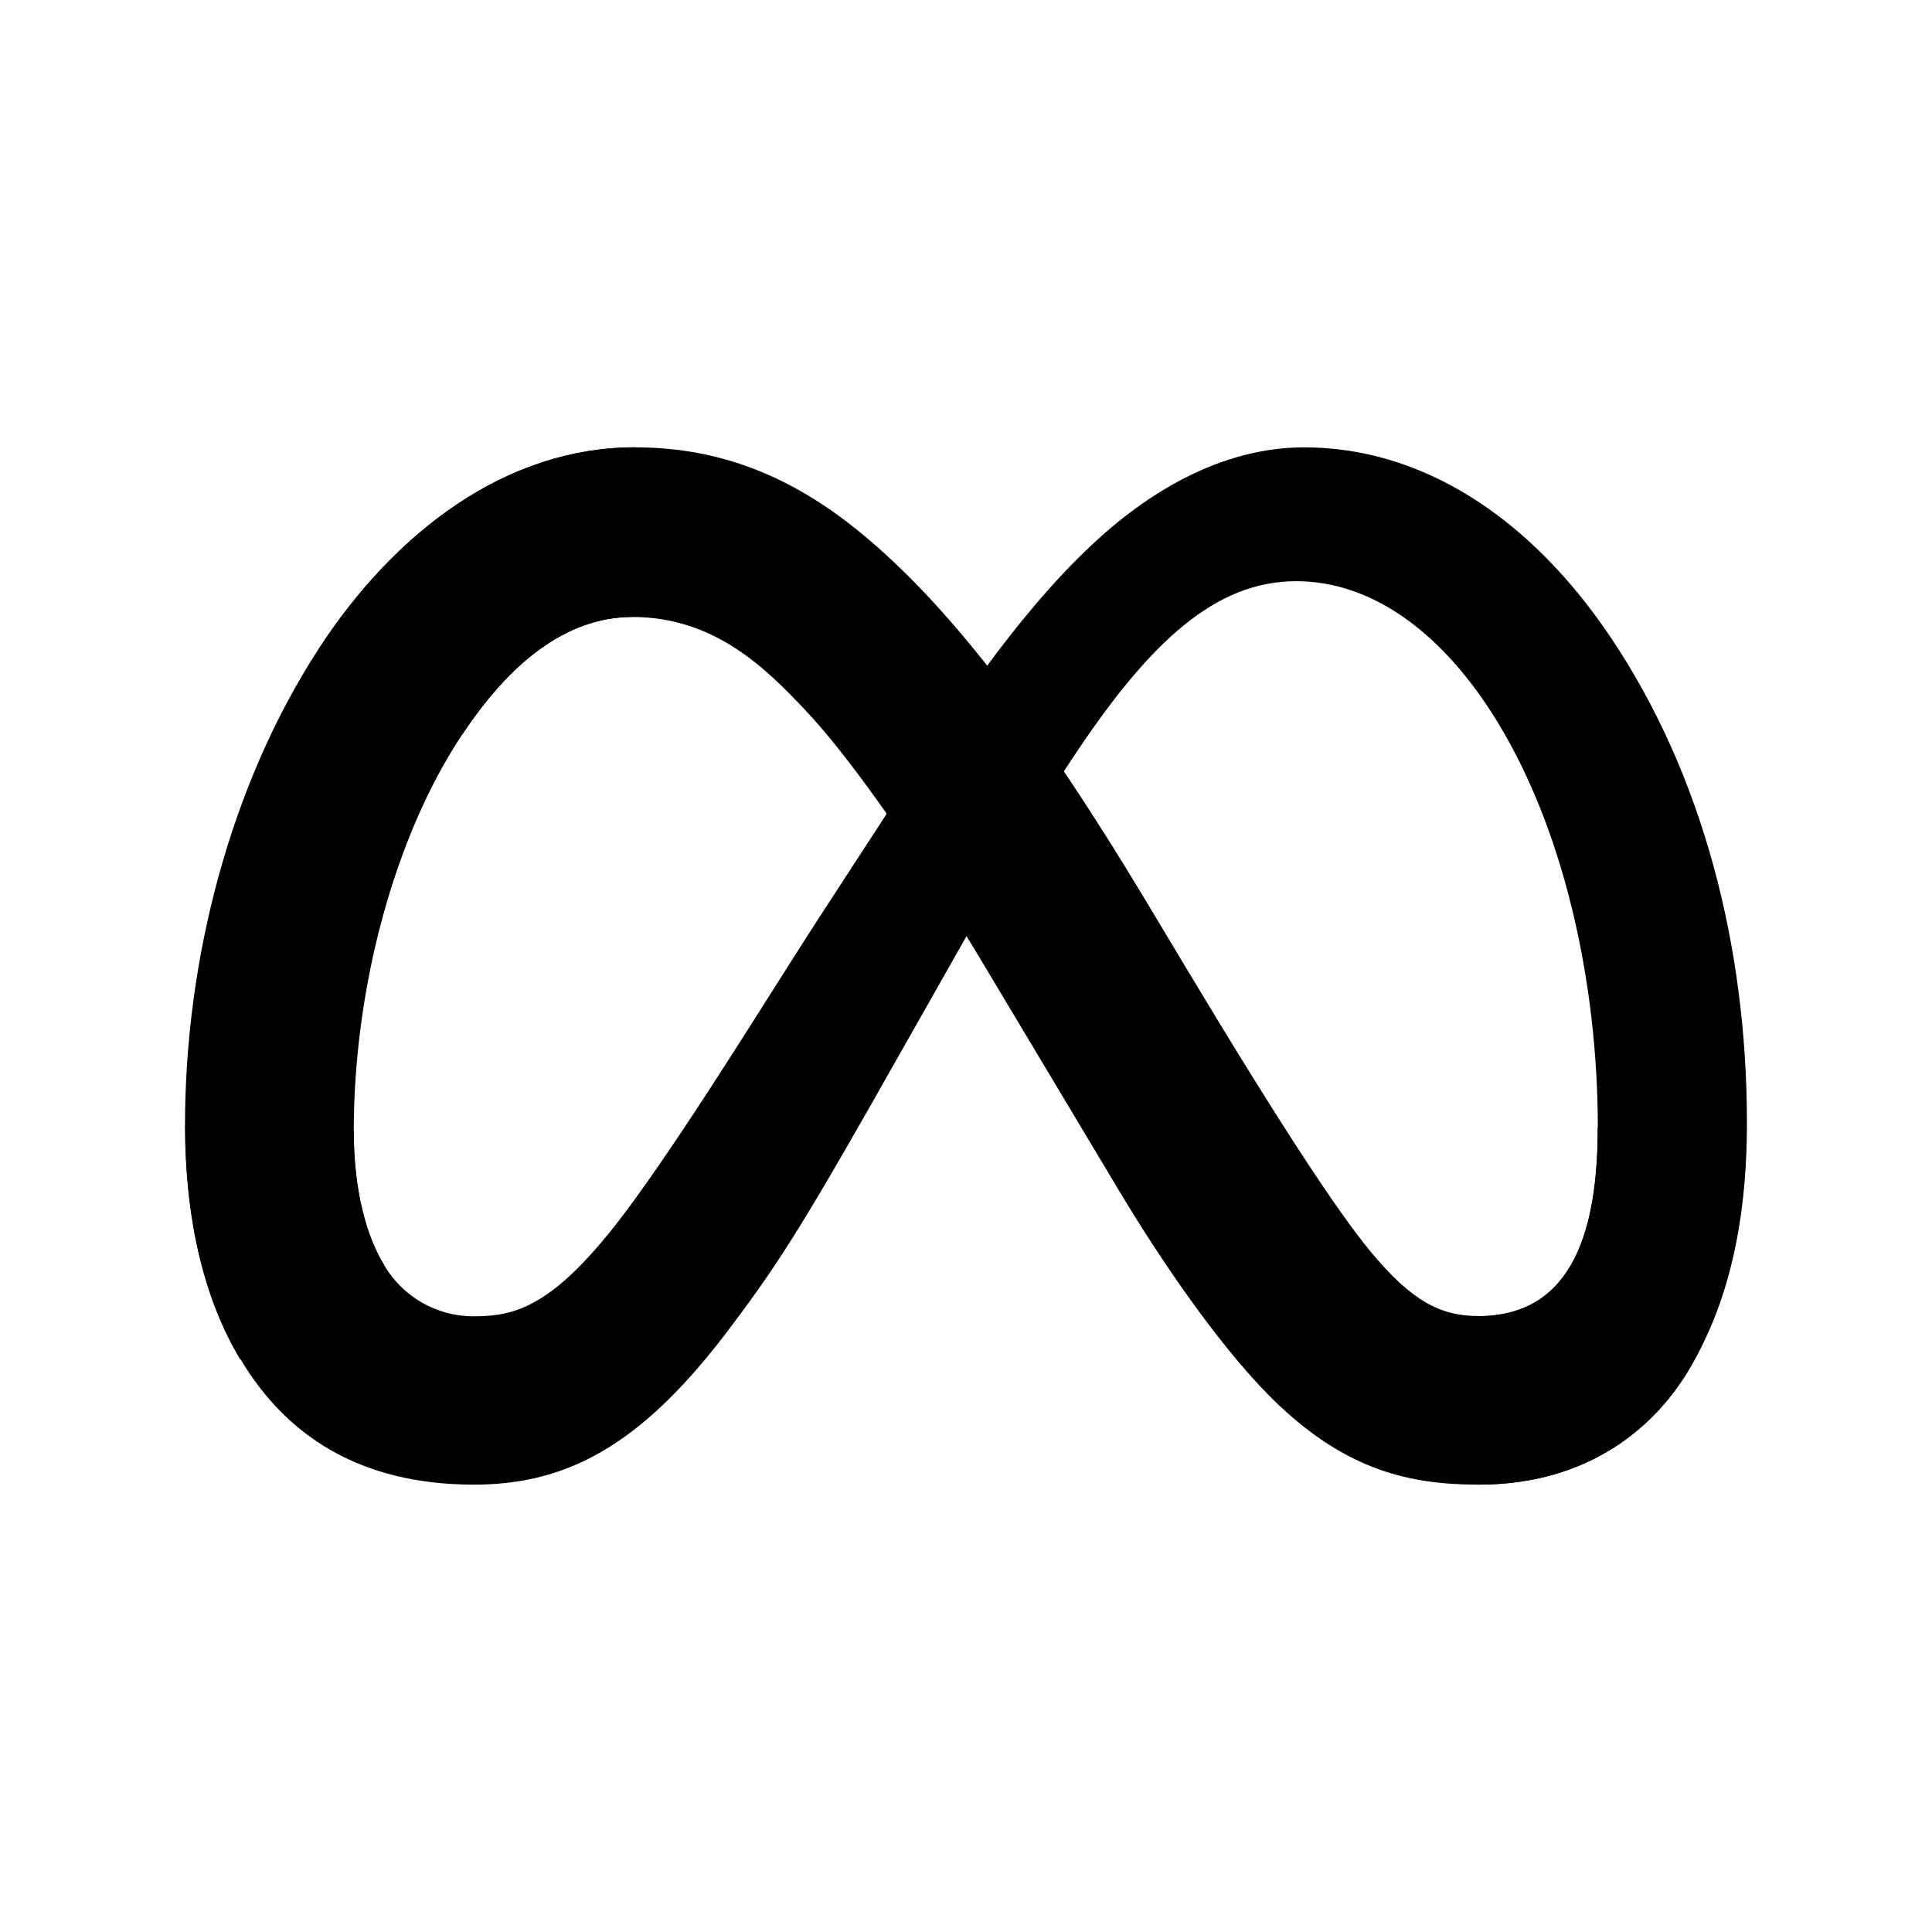 <?xml version="1.0" encoding="UTF-8"?>
<svg id="Layer_1" xmlns="http://www.w3.org/2000/svg" version="1.1" viewBox="0 0 290 290">
  <!-- Generator: Adobe Illustrator 29.4.0, SVG Export Plug-In . SVG Version: 2.1.0 Build 152)  -->
  <path d="M53.1,169.86c0,8.97,1.96,15.82,4.53,19.98,2.79,4.82,7.94,7.77,13.51,7.74,6.6,0,12.64-1.63,24.28-17.74,9.33-12.9,20.31-30.98,27.72-42.39l12.52-19.24c8.7-13.36,18.75-28.21,30.31-38.31,9.41-8.18,19.58-12.75,29.81-12.75,17.18,0,33.54,9.95,46.06,28.62,13.7,20.44,20.38,46.19,20.38,72.77,0,15.8-3.11,27.41-8.41,36.58-5.11,8.87-15.12,17.73-31.9,17.73v-25.27c14.37,0,17.93-13.21,17.93-28.32,0-21.54-5.02-45.44-16.08-62.51-7.85-12.11-18.02-19.51-29.21-19.51-12.1,0-21.85,9.13-32.79,25.41-5.82,8.65-11.8,19.19-18.5,31.08l-7.39,13.04c-14.84,26.3-18.59,32.3-26.01,42.18-12.98,17.38-24.08,23.9-38.7,23.9-17.34,0-28.3-7.51-35.05-18.82-5.58-9.22-8.31-21.32-8.31-35.1l25.32.94Z"/>
  <path d="M47.75,97.56c11.61-17.89,28.36-30.41,47.57-30.41,11.13,0,22.19,3.26,33.74,12.72,12.63,10.31,26.08,27.29,42.9,55.28l6.02,10.04c14.54,24.23,22.82,36.68,27.66,42.57,6.23,7.55,10.6,9.78,16.25,9.78,14.37,0,17.93-13.21,17.93-28.32l22.34-.7c0,15.8-3.11,27.41-8.41,36.58-5.06,8.89-15.07,17.75-31.86,17.75-10.43,0-19.68-2.27-29.9-11.91-7.86-7.4-17.04-20.55-24.11-32.37l-21.02-35.12c-10.55-17.62-20.22-30.76-25.82-36.68-6.03-6.43-13.77-14.16-26.13-14.16-10,0-18.5,7.02-25.6,17.75l-21.56-12.81Z"/>
  <path d="M94.91,92.61c-10,0-18.5,7.02-25.6,17.75-10.05,15.17-16.21,37.77-16.21,59.5,0,8.97,1.96,15.82,4.53,19.98l-21.59,14.18c-5.54-9.22-8.27-21.32-8.27-35.1,0-25.07,6.88-51.19,19.96-71.37,11.61-17.89,28.36-30.41,47.57-30.41l-.41,25.46Z"/>
</svg>